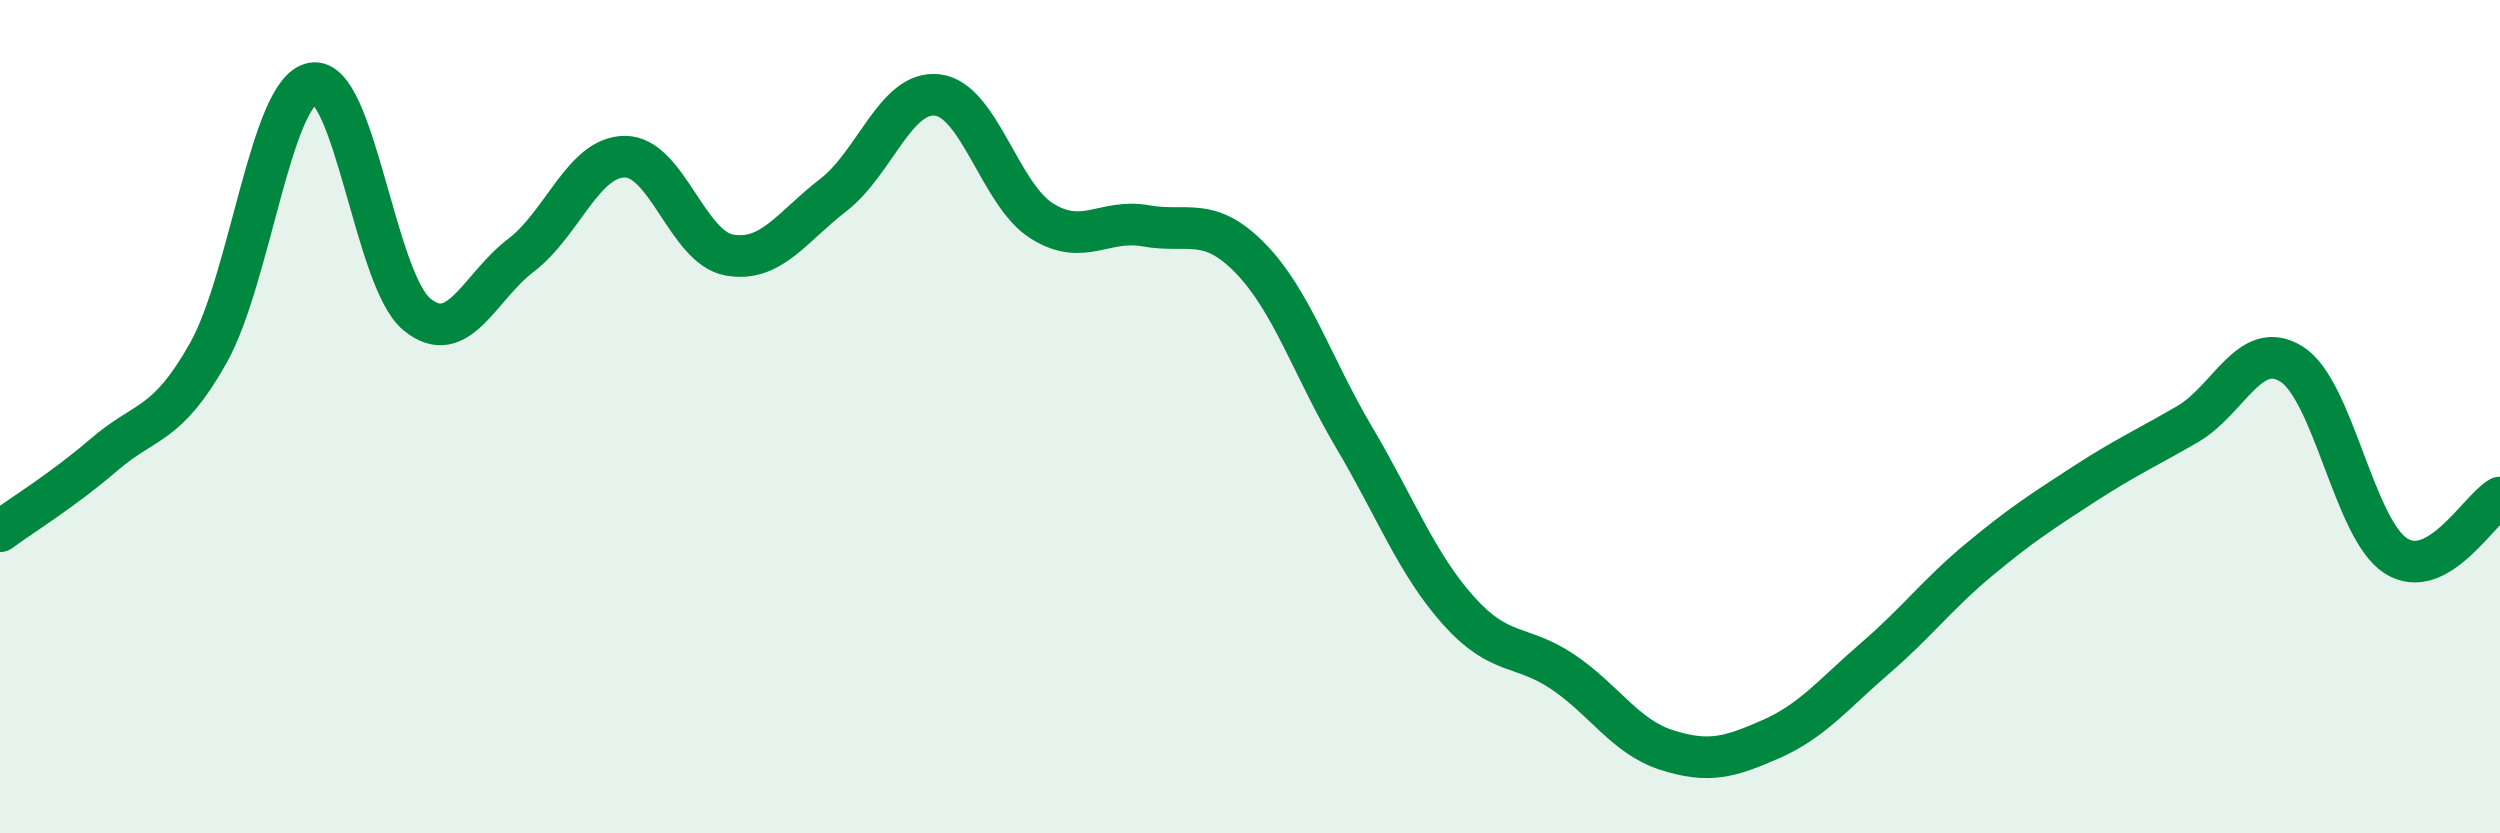 
    <svg width="60" height="20" viewBox="0 0 60 20" xmlns="http://www.w3.org/2000/svg">
      <path
        d="M 0,12.75 C 0.5,12.38 1.5,11.77 2.5,10.91 C 3.5,10.05 4,10.25 5,8.47 C 6,6.69 6.5,2.19 7.5,2 C 8.5,1.81 9,6.71 10,7.54 C 11,8.37 11.5,6.89 12.5,6.13 C 13.5,5.37 14,3.76 15,3.76 C 16,3.76 16.5,5.94 17.5,6.12 C 18.5,6.3 19,5.45 20,4.68 C 21,3.91 21.5,2.16 22.5,2.28 C 23.5,2.4 24,4.67 25,5.3 C 26,5.93 26.5,5.24 27.5,5.42 C 28.5,5.6 29,5.17 30,6.19 C 31,7.21 31.5,8.81 32.5,10.5 C 33.5,12.19 34,13.53 35,14.65 C 36,15.77 36.5,15.45 37.5,16.12 C 38.5,16.79 39,17.68 40,18 C 41,18.32 41.5,18.18 42.5,17.74 C 43.5,17.3 44,16.66 45,15.8 C 46,14.94 46.5,14.26 47.5,13.43 C 48.5,12.6 49,12.28 50,11.63 C 51,10.98 51.5,10.76 52.5,10.18 C 53.5,9.6 54,8.11 55,8.74 C 56,9.37 56.5,12.7 57.5,13.34 C 58.5,13.98 59.5,12.22 60,11.94L60 20L0 20Z"
        fill="#008740"
        opacity="0.1"
        stroke-linecap="round"
        stroke-linejoin="round"
      />
      <path
        d="M 0,12.75 C 0.5,12.38 1.5,11.77 2.5,10.91 C 3.5,10.05 4,10.25 5,8.47 C 6,6.69 6.5,2.19 7.5,2 C 8.5,1.81 9,6.71 10,7.54 C 11,8.37 11.5,6.89 12.5,6.13 C 13.5,5.37 14,3.76 15,3.76 C 16,3.76 16.5,5.94 17.5,6.12 C 18.5,6.3 19,5.45 20,4.68 C 21,3.91 21.5,2.16 22.5,2.28 C 23.5,2.4 24,4.67 25,5.3 C 26,5.93 26.5,5.24 27.5,5.42 C 28.5,5.6 29,5.17 30,6.19 C 31,7.21 31.5,8.81 32.5,10.5 C 33.5,12.19 34,13.53 35,14.65 C 36,15.77 36.5,15.45 37.5,16.12 C 38.5,16.79 39,17.68 40,18 C 41,18.32 41.5,18.18 42.5,17.74 C 43.5,17.3 44,16.66 45,15.8 C 46,14.94 46.5,14.26 47.5,13.43 C 48.5,12.6 49,12.28 50,11.63 C 51,10.98 51.5,10.76 52.5,10.18 C 53.5,9.6 54,8.11 55,8.74 C 56,9.37 56.5,12.7 57.5,13.34 C 58.5,13.98 59.5,12.22 60,11.94"
        stroke="#008740"
        stroke-width="1"
        fill="none"
        stroke-linecap="round"
        stroke-linejoin="round"
      />
    </svg>
  